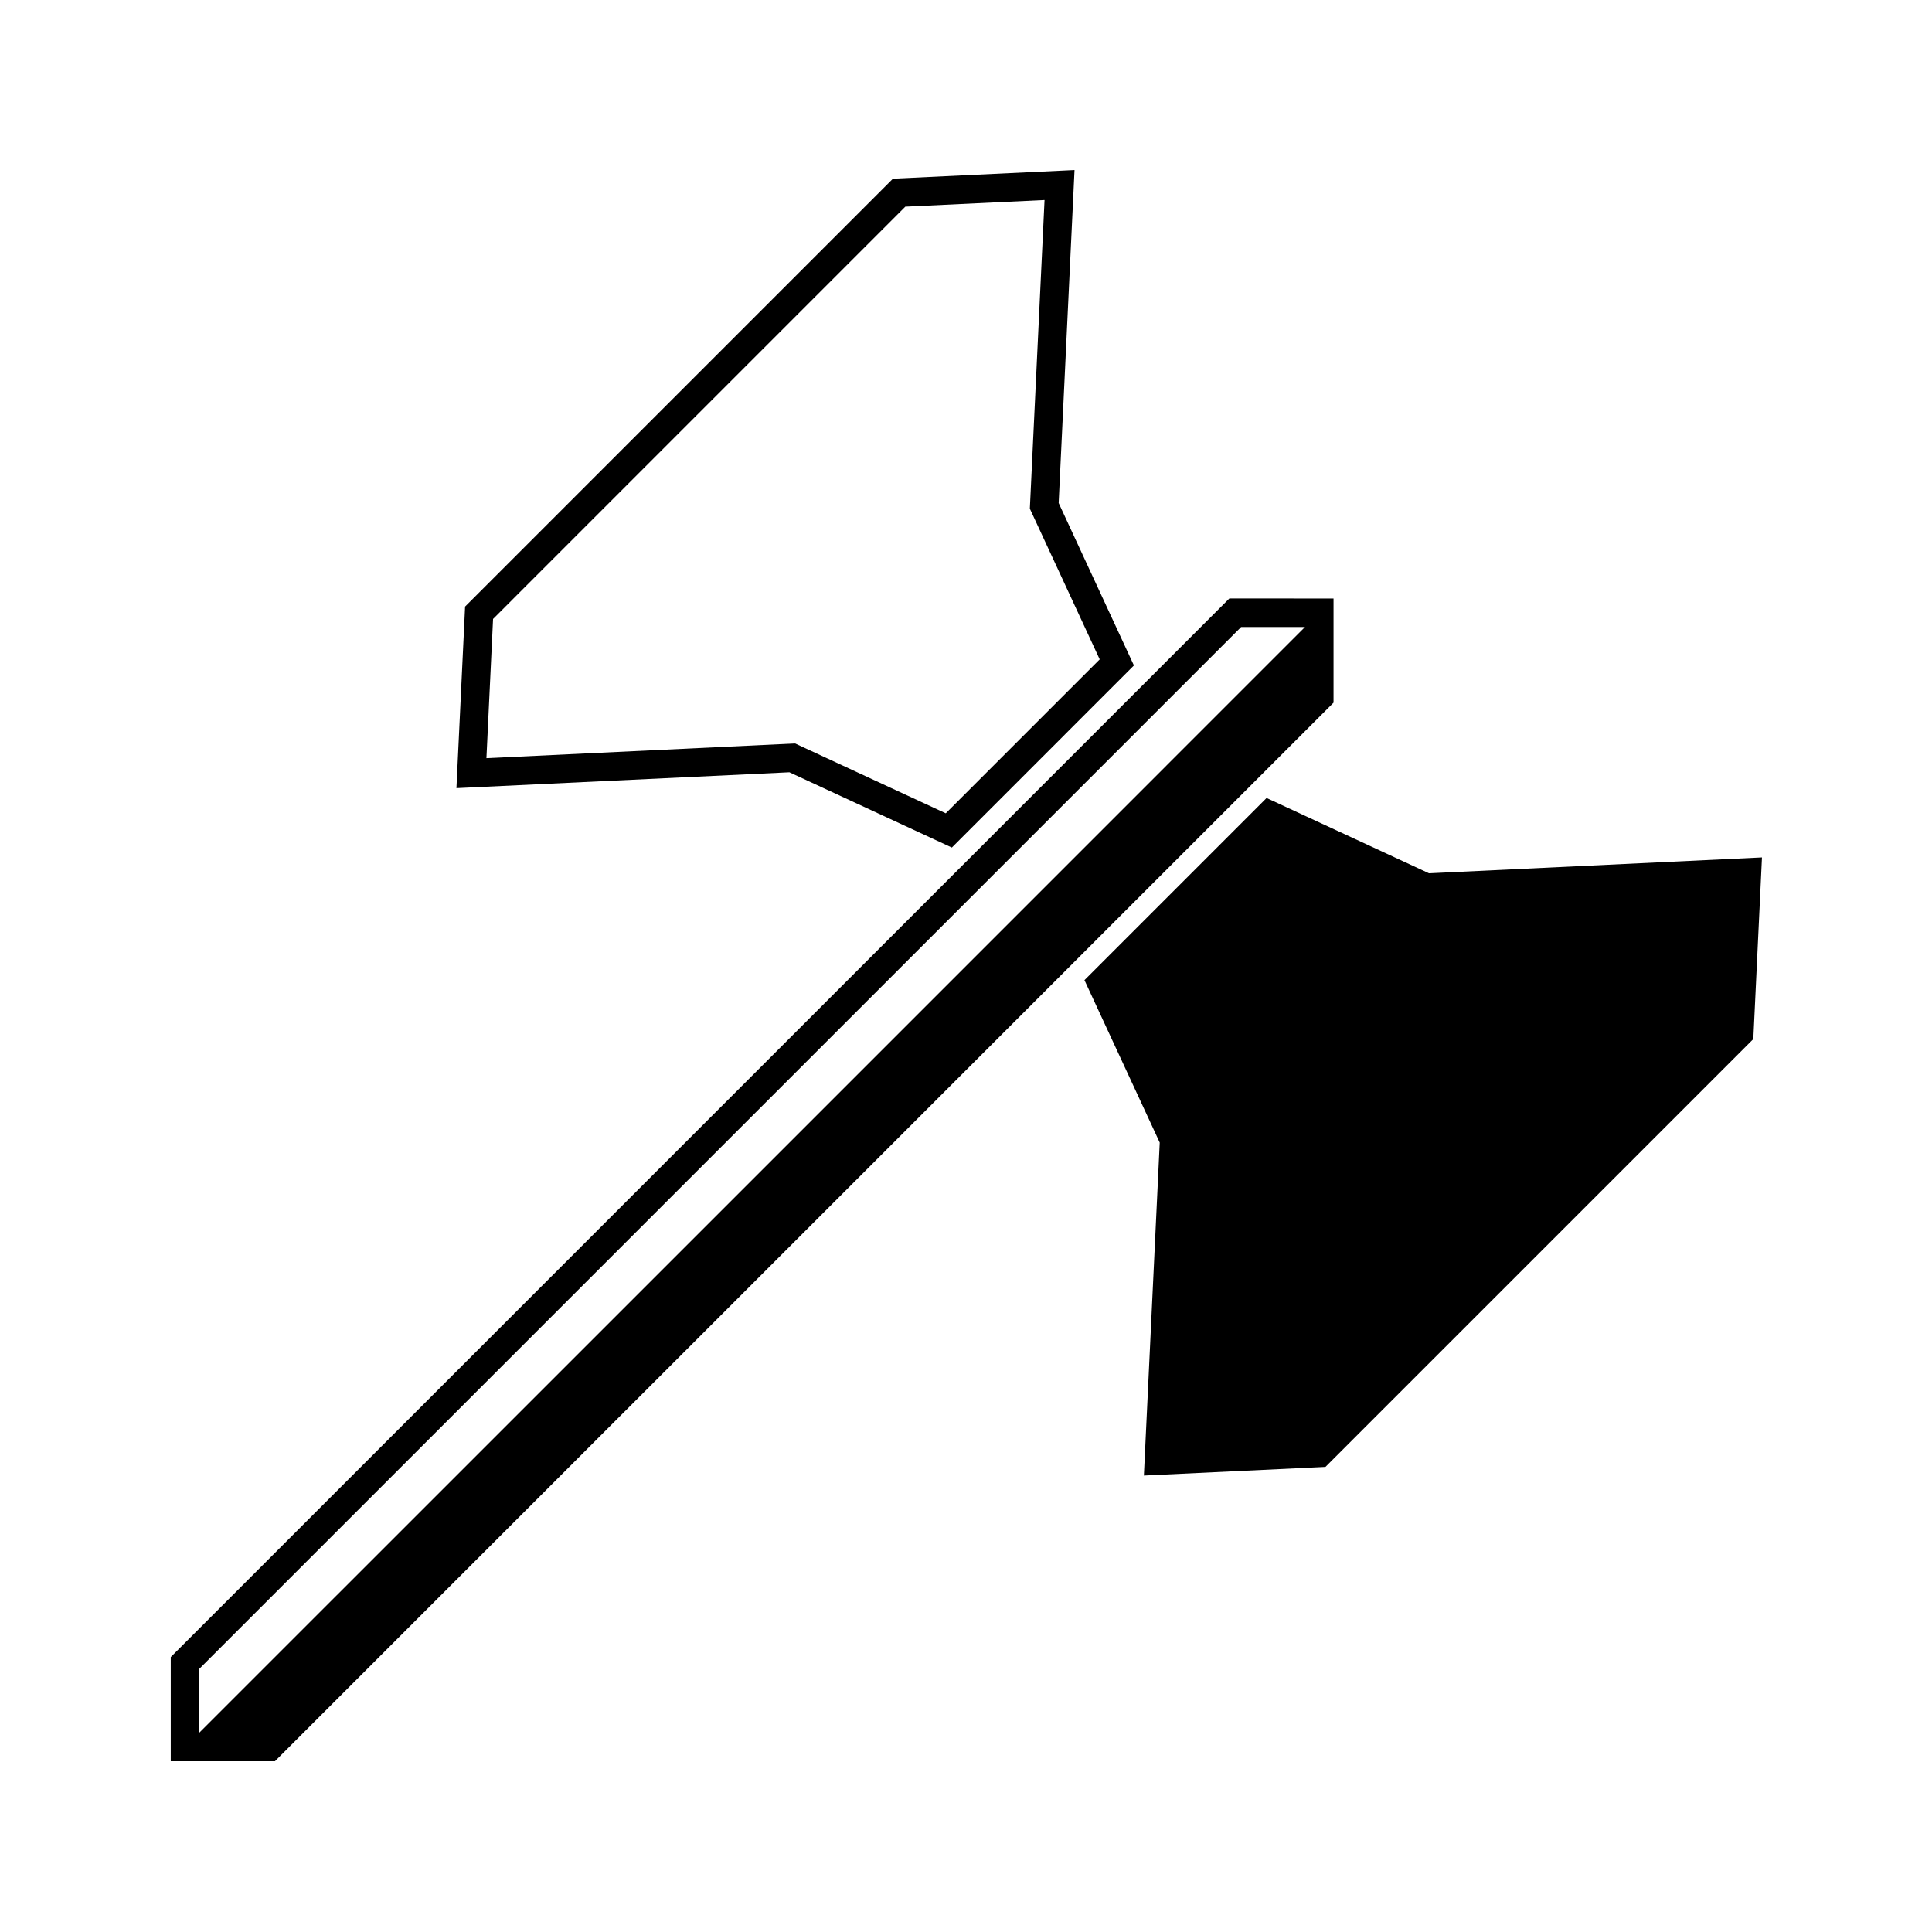 <?xml version="1.0" encoding="UTF-8"?>
<!-- Uploaded to: SVG Repo, www.svgrepo.com, Generator: SVG Repo Mixer Tools -->
<svg fill="#000000" width="800px" height="800px" version="1.1" viewBox="144 144 512 512" xmlns="http://www.w3.org/2000/svg">
 <g>
  <path d="m396.25 368.61-43.051-19.949-88.238 4.203 2.293-48.117 113.39-113.39 48.117-2.293-4.203 88.238 19.945 43.051zm-41.555-27.586 39.941 18.512 40.797-40.797-18.512-39.941 3.894-81.789-36.898 1.758-109.25 109.26-1.758 36.895z"/>
  <path d="m522.7 375.43-43.043-19.953-48.266 48.266 19.949 43.051-4.199 88.238 48.117-2.293 113.39-113.39 2.289-48.121z"/>
  <path d="m469.79 302.6-280.54 280.54v27.605h27.609l280.54-280.53v-27.609zm-272.98 283.66 276.1-276.1h16.922v0.004c-32.605 32.645-260.92 260.93-293.02 293.02h-0.004z"/>
 </g>
</svg>